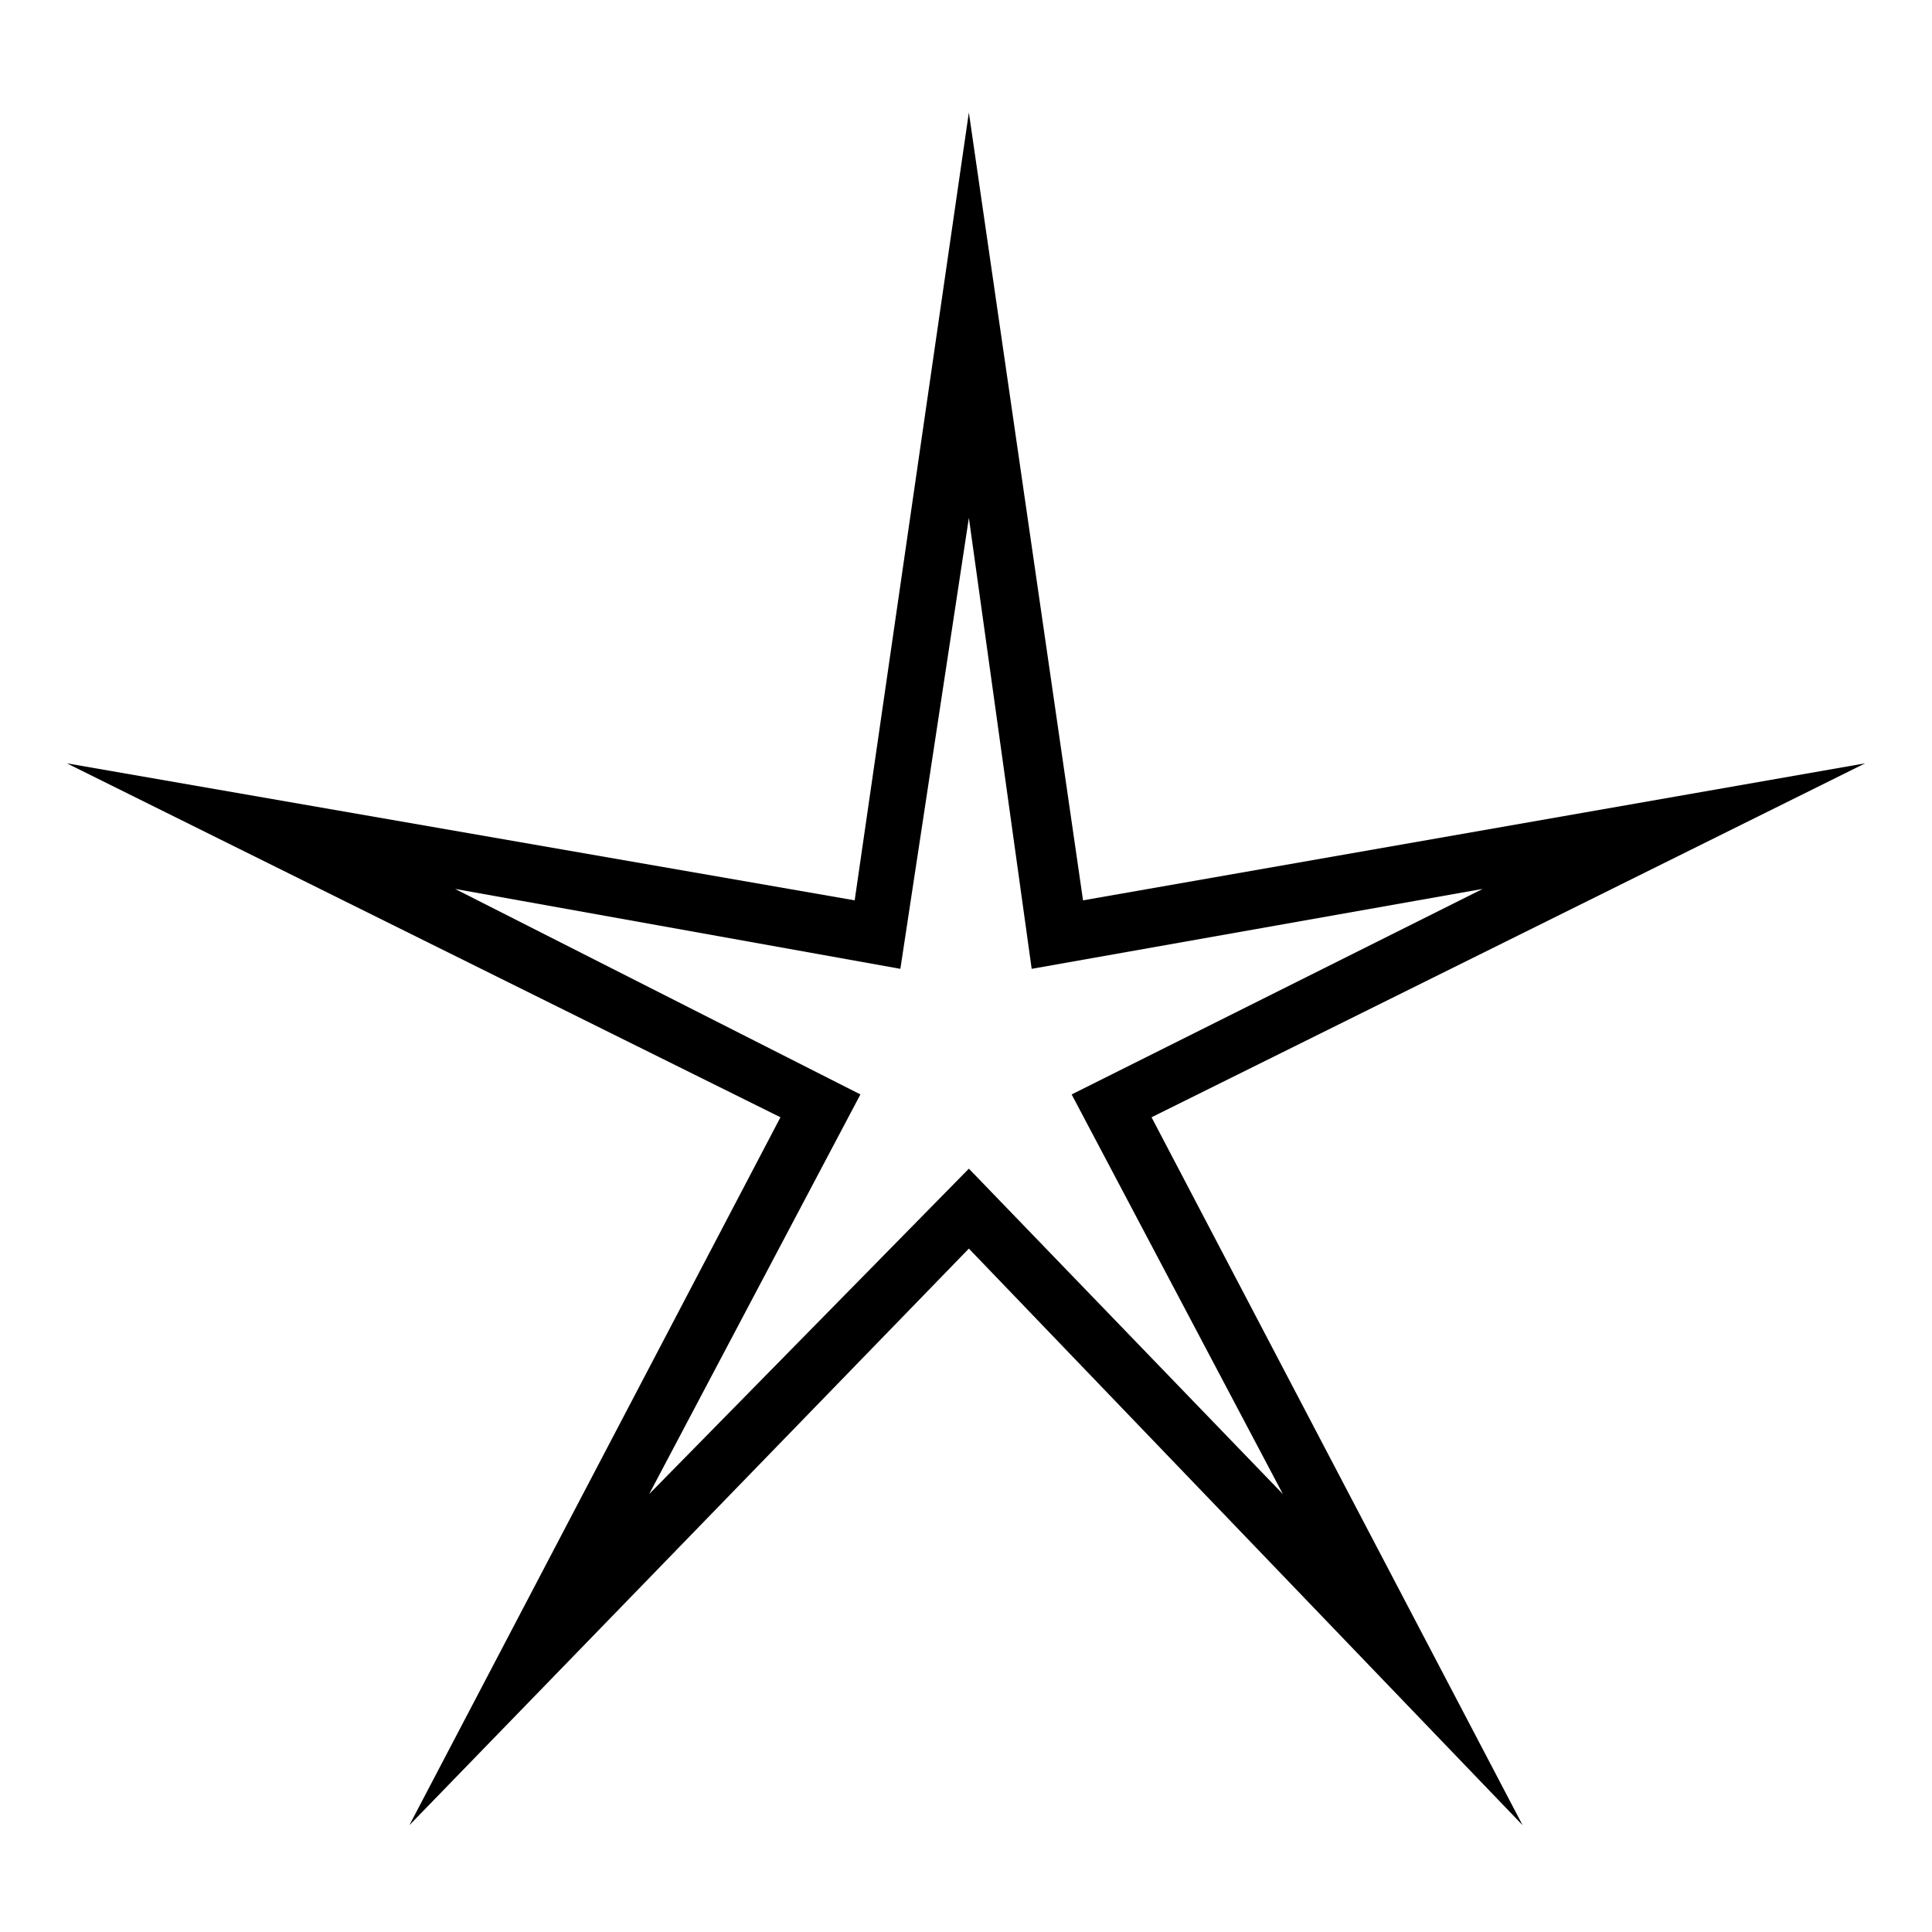 <?xml version="1.0" encoding="UTF-8"?>
<!-- Uploaded to: ICON Repo, www.iconrepo.com, Generator: ICON Repo Mixer Tools -->
<svg fill="#000000" width="800px" height="800px" version="1.1" viewBox="144 144 512 512" xmlns="http://www.w3.org/2000/svg">
 <path d="m431.02 382.6 207.27-36.312-189.12 93.801 98.34 187.61-146.75-152.81-148.27 152.81 98.34-187.61-189.12-93.801 208.79 36.312 30.258-208.79 30.258 208.79zm-30.258-101.37-18.156 119.52-118.01-21.18 107.42 54.465-55.98 105.91 84.727-86.238 83.211 86.238-55.98-105.91 108.93-54.465-119.52 21.18z"/>
</svg>
